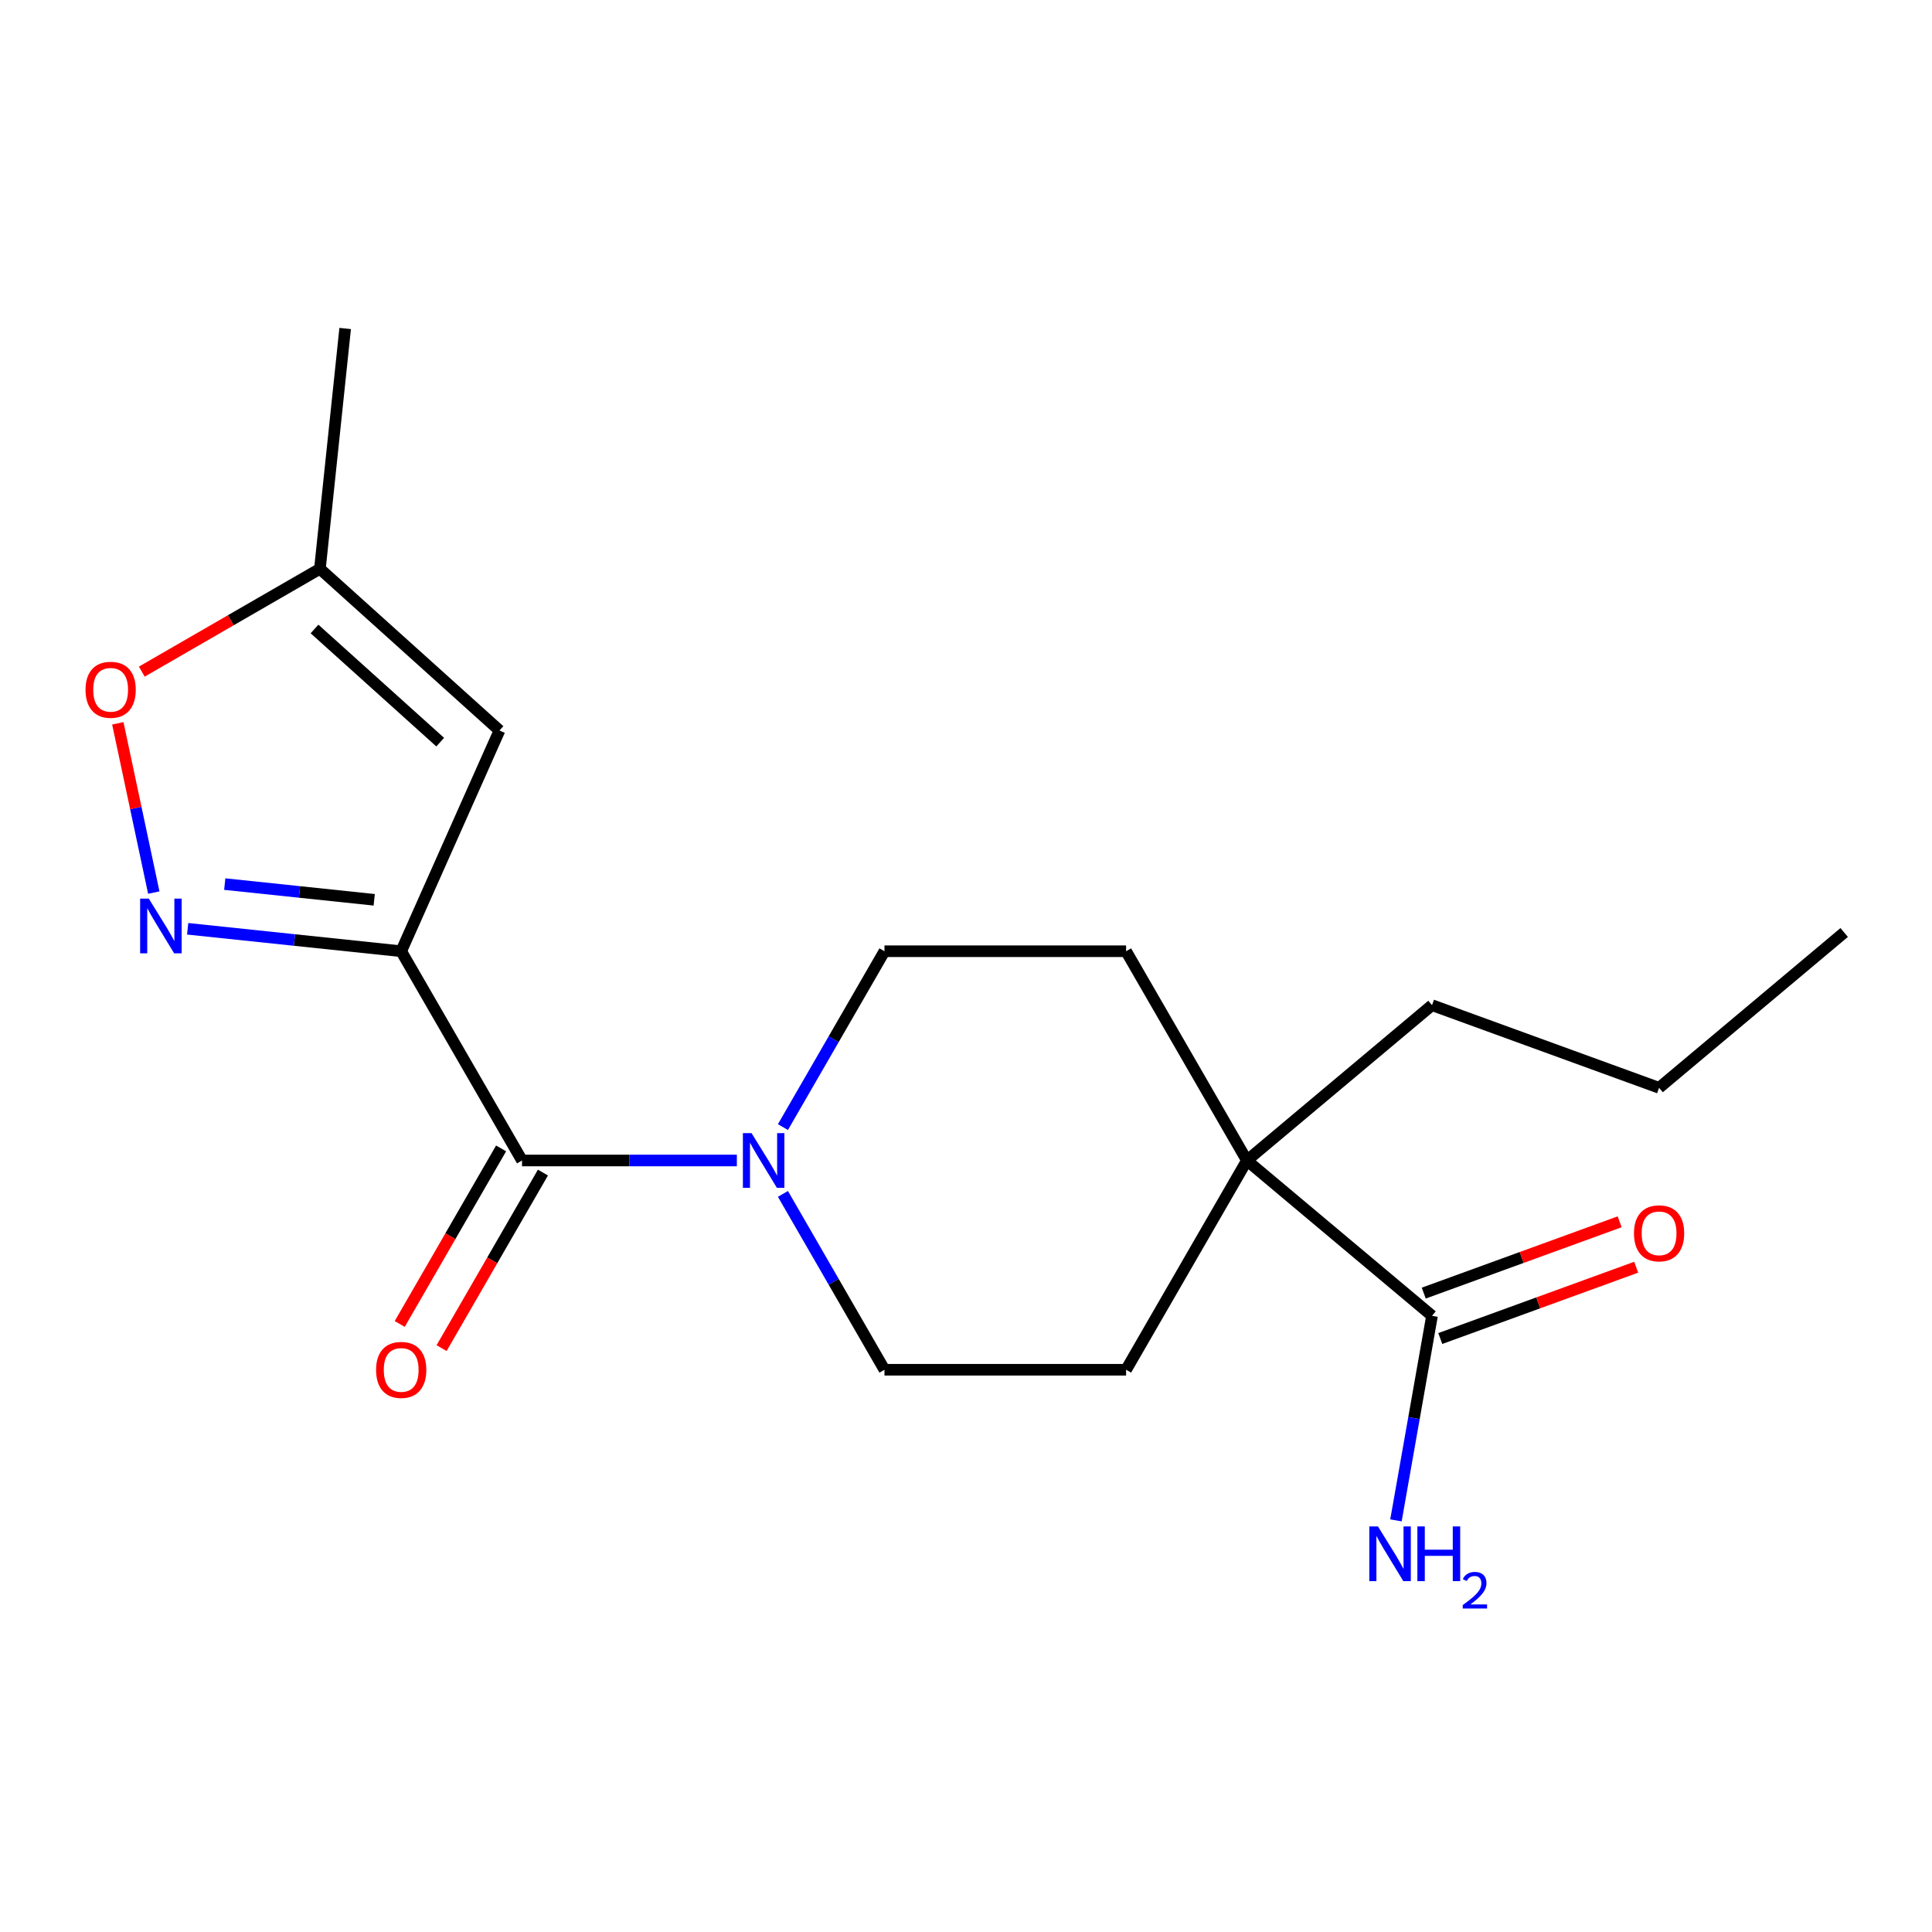 <?xml version='1.0' encoding='iso-8859-1'?>
<svg version='1.1' baseProfile='full'
              xmlns='http://www.w3.org/2000/svg'
                      xmlns:rdkit='http://www.rdkit.org/xml'
                      xmlns:xlink='http://www.w3.org/1999/xlink'
                  xml:space='preserve'
width='1000px' height='1000px' viewBox='0 0 1000 1000'>
<!-- END OF HEADER -->
<rect style='opacity:1.0;fill:#FFFFFF;stroke:none' width='1000' height='1000' x='0' y='0'> </rect>
<path class='bond-0' d='M 207.658,492.356 L 152.4,486.548' style='fill:none;fill-rule:evenodd;stroke:#000000;stroke-width:6px;stroke-linecap:butt;stroke-linejoin:miter;stroke-opacity:1' />
<path class='bond-0' d='M 152.4,486.548 L 97.141,480.74' style='fill:none;fill-rule:evenodd;stroke:#0000FF;stroke-width:6px;stroke-linecap:butt;stroke-linejoin:miter;stroke-opacity:1' />
<path class='bond-0' d='M 193.695,465.737 L 155.014,461.671' style='fill:none;fill-rule:evenodd;stroke:#000000;stroke-width:6px;stroke-linecap:butt;stroke-linejoin:miter;stroke-opacity:1' />
<path class='bond-0' d='M 155.014,461.671 L 116.333,457.606' style='fill:none;fill-rule:evenodd;stroke:#0000FF;stroke-width:6px;stroke-linecap:butt;stroke-linejoin:miter;stroke-opacity:1' />
<path class='bond-1' d='M 207.658,492.356 L 270.193,600.669' style='fill:none;fill-rule:evenodd;stroke:#000000;stroke-width:6px;stroke-linecap:butt;stroke-linejoin:miter;stroke-opacity:1' />
<path class='bond-2' d='M 207.658,492.356 L 258.529,378.099' style='fill:none;fill-rule:evenodd;stroke:#000000;stroke-width:6px;stroke-linecap:butt;stroke-linejoin:miter;stroke-opacity:1' />
<path class='bond-4' d='M 79.6,461.996 L 70.289,418.194' style='fill:none;fill-rule:evenodd;stroke:#0000FF;stroke-width:6px;stroke-linecap:butt;stroke-linejoin:miter;stroke-opacity:1' />
<path class='bond-4' d='M 70.289,418.194 L 60.979,374.391' style='fill:none;fill-rule:evenodd;stroke:#FF0000;stroke-width:6px;stroke-linecap:butt;stroke-linejoin:miter;stroke-opacity:1' />
<path class='bond-3' d='M 270.193,600.669 L 325.794,600.669' style='fill:none;fill-rule:evenodd;stroke:#000000;stroke-width:6px;stroke-linecap:butt;stroke-linejoin:miter;stroke-opacity:1' />
<path class='bond-3' d='M 325.794,600.669 L 381.396,600.669' style='fill:none;fill-rule:evenodd;stroke:#0000FF;stroke-width:6px;stroke-linecap:butt;stroke-linejoin:miter;stroke-opacity:1' />
<path class='bond-8' d='M 259.362,594.416 L 233.131,639.849' style='fill:none;fill-rule:evenodd;stroke:#000000;stroke-width:6px;stroke-linecap:butt;stroke-linejoin:miter;stroke-opacity:1' />
<path class='bond-8' d='M 233.131,639.849 L 206.9,685.282' style='fill:none;fill-rule:evenodd;stroke:#FF0000;stroke-width:6px;stroke-linecap:butt;stroke-linejoin:miter;stroke-opacity:1' />
<path class='bond-8' d='M 281.024,606.923 L 254.794,652.356' style='fill:none;fill-rule:evenodd;stroke:#000000;stroke-width:6px;stroke-linecap:butt;stroke-linejoin:miter;stroke-opacity:1' />
<path class='bond-8' d='M 254.794,652.356 L 228.563,697.789' style='fill:none;fill-rule:evenodd;stroke:#FF0000;stroke-width:6px;stroke-linecap:butt;stroke-linejoin:miter;stroke-opacity:1' />
<path class='bond-7' d='M 258.529,378.099 L 165.584,294.412' style='fill:none;fill-rule:evenodd;stroke:#000000;stroke-width:6px;stroke-linecap:butt;stroke-linejoin:miter;stroke-opacity:1' />
<path class='bond-7' d='M 227.849,384.135 L 162.788,325.554' style='fill:none;fill-rule:evenodd;stroke:#000000;stroke-width:6px;stroke-linecap:butt;stroke-linejoin:miter;stroke-opacity:1' />
<path class='bond-9' d='M 405.243,583.382 L 431.52,537.869' style='fill:none;fill-rule:evenodd;stroke:#0000FF;stroke-width:6px;stroke-linecap:butt;stroke-linejoin:miter;stroke-opacity:1' />
<path class='bond-9' d='M 431.52,537.869 L 457.797,492.356' style='fill:none;fill-rule:evenodd;stroke:#000000;stroke-width:6px;stroke-linecap:butt;stroke-linejoin:miter;stroke-opacity:1' />
<path class='bond-10' d='M 405.243,617.956 L 431.52,663.469' style='fill:none;fill-rule:evenodd;stroke:#0000FF;stroke-width:6px;stroke-linecap:butt;stroke-linejoin:miter;stroke-opacity:1' />
<path class='bond-10' d='M 431.52,663.469 L 457.797,708.982' style='fill:none;fill-rule:evenodd;stroke:#000000;stroke-width:6px;stroke-linecap:butt;stroke-linejoin:miter;stroke-opacity:1' />
<path class='bond-19' d='M 73.397,347.635 L 119.491,321.024' style='fill:none;fill-rule:evenodd;stroke:#FF0000;stroke-width:6px;stroke-linecap:butt;stroke-linejoin:miter;stroke-opacity:1' />
<path class='bond-19' d='M 119.491,321.024 L 165.584,294.412' style='fill:none;fill-rule:evenodd;stroke:#000000;stroke-width:6px;stroke-linecap:butt;stroke-linejoin:miter;stroke-opacity:1' />
<path class='bond-5' d='M 741.21,681.062 L 645.401,600.669' style='fill:none;fill-rule:evenodd;stroke:#000000;stroke-width:6px;stroke-linecap:butt;stroke-linejoin:miter;stroke-opacity:1' />
<path class='bond-13' d='M 745.488,692.815 L 796.188,674.362' style='fill:none;fill-rule:evenodd;stroke:#000000;stroke-width:6px;stroke-linecap:butt;stroke-linejoin:miter;stroke-opacity:1' />
<path class='bond-13' d='M 796.188,674.362 L 846.888,655.908' style='fill:none;fill-rule:evenodd;stroke:#FF0000;stroke-width:6px;stroke-linecap:butt;stroke-linejoin:miter;stroke-opacity:1' />
<path class='bond-13' d='M 736.932,669.31 L 787.632,650.856' style='fill:none;fill-rule:evenodd;stroke:#000000;stroke-width:6px;stroke-linecap:butt;stroke-linejoin:miter;stroke-opacity:1' />
<path class='bond-13' d='M 787.632,650.856 L 838.332,632.403' style='fill:none;fill-rule:evenodd;stroke:#FF0000;stroke-width:6px;stroke-linecap:butt;stroke-linejoin:miter;stroke-opacity:1' />
<path class='bond-14' d='M 741.21,681.062 L 731.875,734.004' style='fill:none;fill-rule:evenodd;stroke:#000000;stroke-width:6px;stroke-linecap:butt;stroke-linejoin:miter;stroke-opacity:1' />
<path class='bond-14' d='M 731.875,734.004 L 722.54,786.945' style='fill:none;fill-rule:evenodd;stroke:#0000FF;stroke-width:6px;stroke-linecap:butt;stroke-linejoin:miter;stroke-opacity:1' />
<path class='bond-6' d='M 645.401,600.669 L 582.867,708.982' style='fill:none;fill-rule:evenodd;stroke:#000000;stroke-width:6px;stroke-linecap:butt;stroke-linejoin:miter;stroke-opacity:1' />
<path class='bond-15' d='M 645.401,600.669 L 741.21,520.276' style='fill:none;fill-rule:evenodd;stroke:#000000;stroke-width:6px;stroke-linecap:butt;stroke-linejoin:miter;stroke-opacity:1' />
<path class='bond-20' d='M 645.401,600.669 L 582.867,492.356' style='fill:none;fill-rule:evenodd;stroke:#000000;stroke-width:6px;stroke-linecap:butt;stroke-linejoin:miter;stroke-opacity:1' />
<path class='bond-16' d='M 165.584,294.412 L 178.657,170.027' style='fill:none;fill-rule:evenodd;stroke:#000000;stroke-width:6px;stroke-linecap:butt;stroke-linejoin:miter;stroke-opacity:1' />
<path class='bond-11' d='M 457.797,492.356 L 582.867,492.356' style='fill:none;fill-rule:evenodd;stroke:#000000;stroke-width:6px;stroke-linecap:butt;stroke-linejoin:miter;stroke-opacity:1' />
<path class='bond-12' d='M 457.797,708.982 L 582.867,708.982' style='fill:none;fill-rule:evenodd;stroke:#000000;stroke-width:6px;stroke-linecap:butt;stroke-linejoin:miter;stroke-opacity:1' />
<path class='bond-17' d='M 741.21,520.276 L 858.737,563.052' style='fill:none;fill-rule:evenodd;stroke:#000000;stroke-width:6px;stroke-linecap:butt;stroke-linejoin:miter;stroke-opacity:1' />
<path class='bond-18' d='M 858.737,563.052 L 954.545,482.659' style='fill:none;fill-rule:evenodd;stroke:#000000;stroke-width:6px;stroke-linecap:butt;stroke-linejoin:miter;stroke-opacity:1' />
<path  class='atom-1' d='M 77.014 465.123
L 86.294 480.123
Q 87.214 481.603, 88.694 484.283
Q 90.174 486.963, 90.254 487.123
L 90.254 465.123
L 94.014 465.123
L 94.014 493.443
L 90.134 493.443
L 80.174 477.043
Q 79.014 475.123, 77.774 472.923
Q 76.574 470.723, 76.214 470.043
L 76.214 493.443
L 72.534 493.443
L 72.534 465.123
L 77.014 465.123
' fill='#0000FF'/>
<path  class='atom-4' d='M 389.002 586.509
L 398.282 601.509
Q 399.202 602.989, 400.682 605.669
Q 402.162 608.349, 402.242 608.509
L 402.242 586.509
L 406.002 586.509
L 406.002 614.829
L 402.122 614.829
L 392.162 598.429
Q 391.002 596.509, 389.762 594.309
Q 388.562 592.109, 388.202 591.429
L 388.202 614.829
L 384.522 614.829
L 384.522 586.509
L 389.002 586.509
' fill='#0000FF'/>
<path  class='atom-5' d='M 44.271 357.026
Q 44.271 350.226, 47.631 346.426
Q 50.991 342.626, 57.271 342.626
Q 63.551 342.626, 66.911 346.426
Q 70.271 350.226, 70.271 357.026
Q 70.271 363.906, 66.871 367.826
Q 63.471 371.706, 57.271 371.706
Q 51.031 371.706, 47.631 367.826
Q 44.271 363.946, 44.271 357.026
M 57.271 368.506
Q 61.591 368.506, 63.911 365.626
Q 66.271 362.706, 66.271 357.026
Q 66.271 351.466, 63.911 348.666
Q 61.591 345.826, 57.271 345.826
Q 52.951 345.826, 50.591 348.626
Q 48.271 351.426, 48.271 357.026
Q 48.271 362.746, 50.591 365.626
Q 52.951 368.506, 57.271 368.506
' fill='#FF0000'/>
<path  class='atom-9' d='M 194.658 709.062
Q 194.658 702.262, 198.018 698.462
Q 201.378 694.662, 207.658 694.662
Q 213.938 694.662, 217.298 698.462
Q 220.658 702.262, 220.658 709.062
Q 220.658 715.942, 217.258 719.862
Q 213.858 723.742, 207.658 723.742
Q 201.418 723.742, 198.018 719.862
Q 194.658 715.982, 194.658 709.062
M 207.658 720.542
Q 211.978 720.542, 214.298 717.662
Q 216.658 714.742, 216.658 709.062
Q 216.658 703.502, 214.298 700.702
Q 211.978 697.862, 207.658 697.862
Q 203.338 697.862, 200.978 700.662
Q 198.658 703.462, 198.658 709.062
Q 198.658 714.782, 200.978 717.662
Q 203.338 720.542, 207.658 720.542
' fill='#FF0000'/>
<path  class='atom-14' d='M 845.737 638.366
Q 845.737 631.566, 849.097 627.766
Q 852.457 623.966, 858.737 623.966
Q 865.017 623.966, 868.377 627.766
Q 871.737 631.566, 871.737 638.366
Q 871.737 645.246, 868.337 649.166
Q 864.937 653.046, 858.737 653.046
Q 852.497 653.046, 849.097 649.166
Q 845.737 645.286, 845.737 638.366
M 858.737 649.846
Q 863.057 649.846, 865.377 646.966
Q 867.737 644.046, 867.737 638.366
Q 867.737 632.806, 865.377 630.006
Q 863.057 627.166, 858.737 627.166
Q 854.417 627.166, 852.057 629.966
Q 849.737 632.766, 849.737 638.366
Q 849.737 644.086, 852.057 646.966
Q 854.417 649.846, 858.737 649.846
' fill='#FF0000'/>
<path  class='atom-15' d='M 713.232 790.072
L 722.512 805.072
Q 723.432 806.552, 724.912 809.232
Q 726.392 811.912, 726.472 812.072
L 726.472 790.072
L 730.232 790.072
L 730.232 818.392
L 726.352 818.392
L 716.392 801.992
Q 715.232 800.072, 713.992 797.872
Q 712.792 795.672, 712.432 794.992
L 712.432 818.392
L 708.752 818.392
L 708.752 790.072
L 713.232 790.072
' fill='#0000FF'/>
<path  class='atom-15' d='M 733.632 790.072
L 737.472 790.072
L 737.472 802.112
L 751.952 802.112
L 751.952 790.072
L 755.792 790.072
L 755.792 818.392
L 751.952 818.392
L 751.952 805.312
L 737.472 805.312
L 737.472 818.392
L 733.632 818.392
L 733.632 790.072
' fill='#0000FF'/>
<path  class='atom-15' d='M 757.165 817.398
Q 757.851 815.629, 759.488 814.652
Q 761.125 813.649, 763.395 813.649
Q 766.22 813.649, 767.804 815.18
Q 769.388 816.712, 769.388 819.431
Q 769.388 822.203, 767.329 824.79
Q 765.296 827.377, 761.072 830.44
L 769.705 830.44
L 769.705 832.552
L 757.112 832.552
L 757.112 830.783
Q 760.597 828.301, 762.656 826.453
Q 764.741 824.605, 765.745 822.942
Q 766.748 821.279, 766.748 819.563
Q 766.748 817.768, 765.85 816.764
Q 764.953 815.761, 763.395 815.761
Q 761.89 815.761, 760.887 816.368
Q 759.884 816.976, 759.171 818.322
L 757.165 817.398
' fill='#0000FF'/>
</svg>
